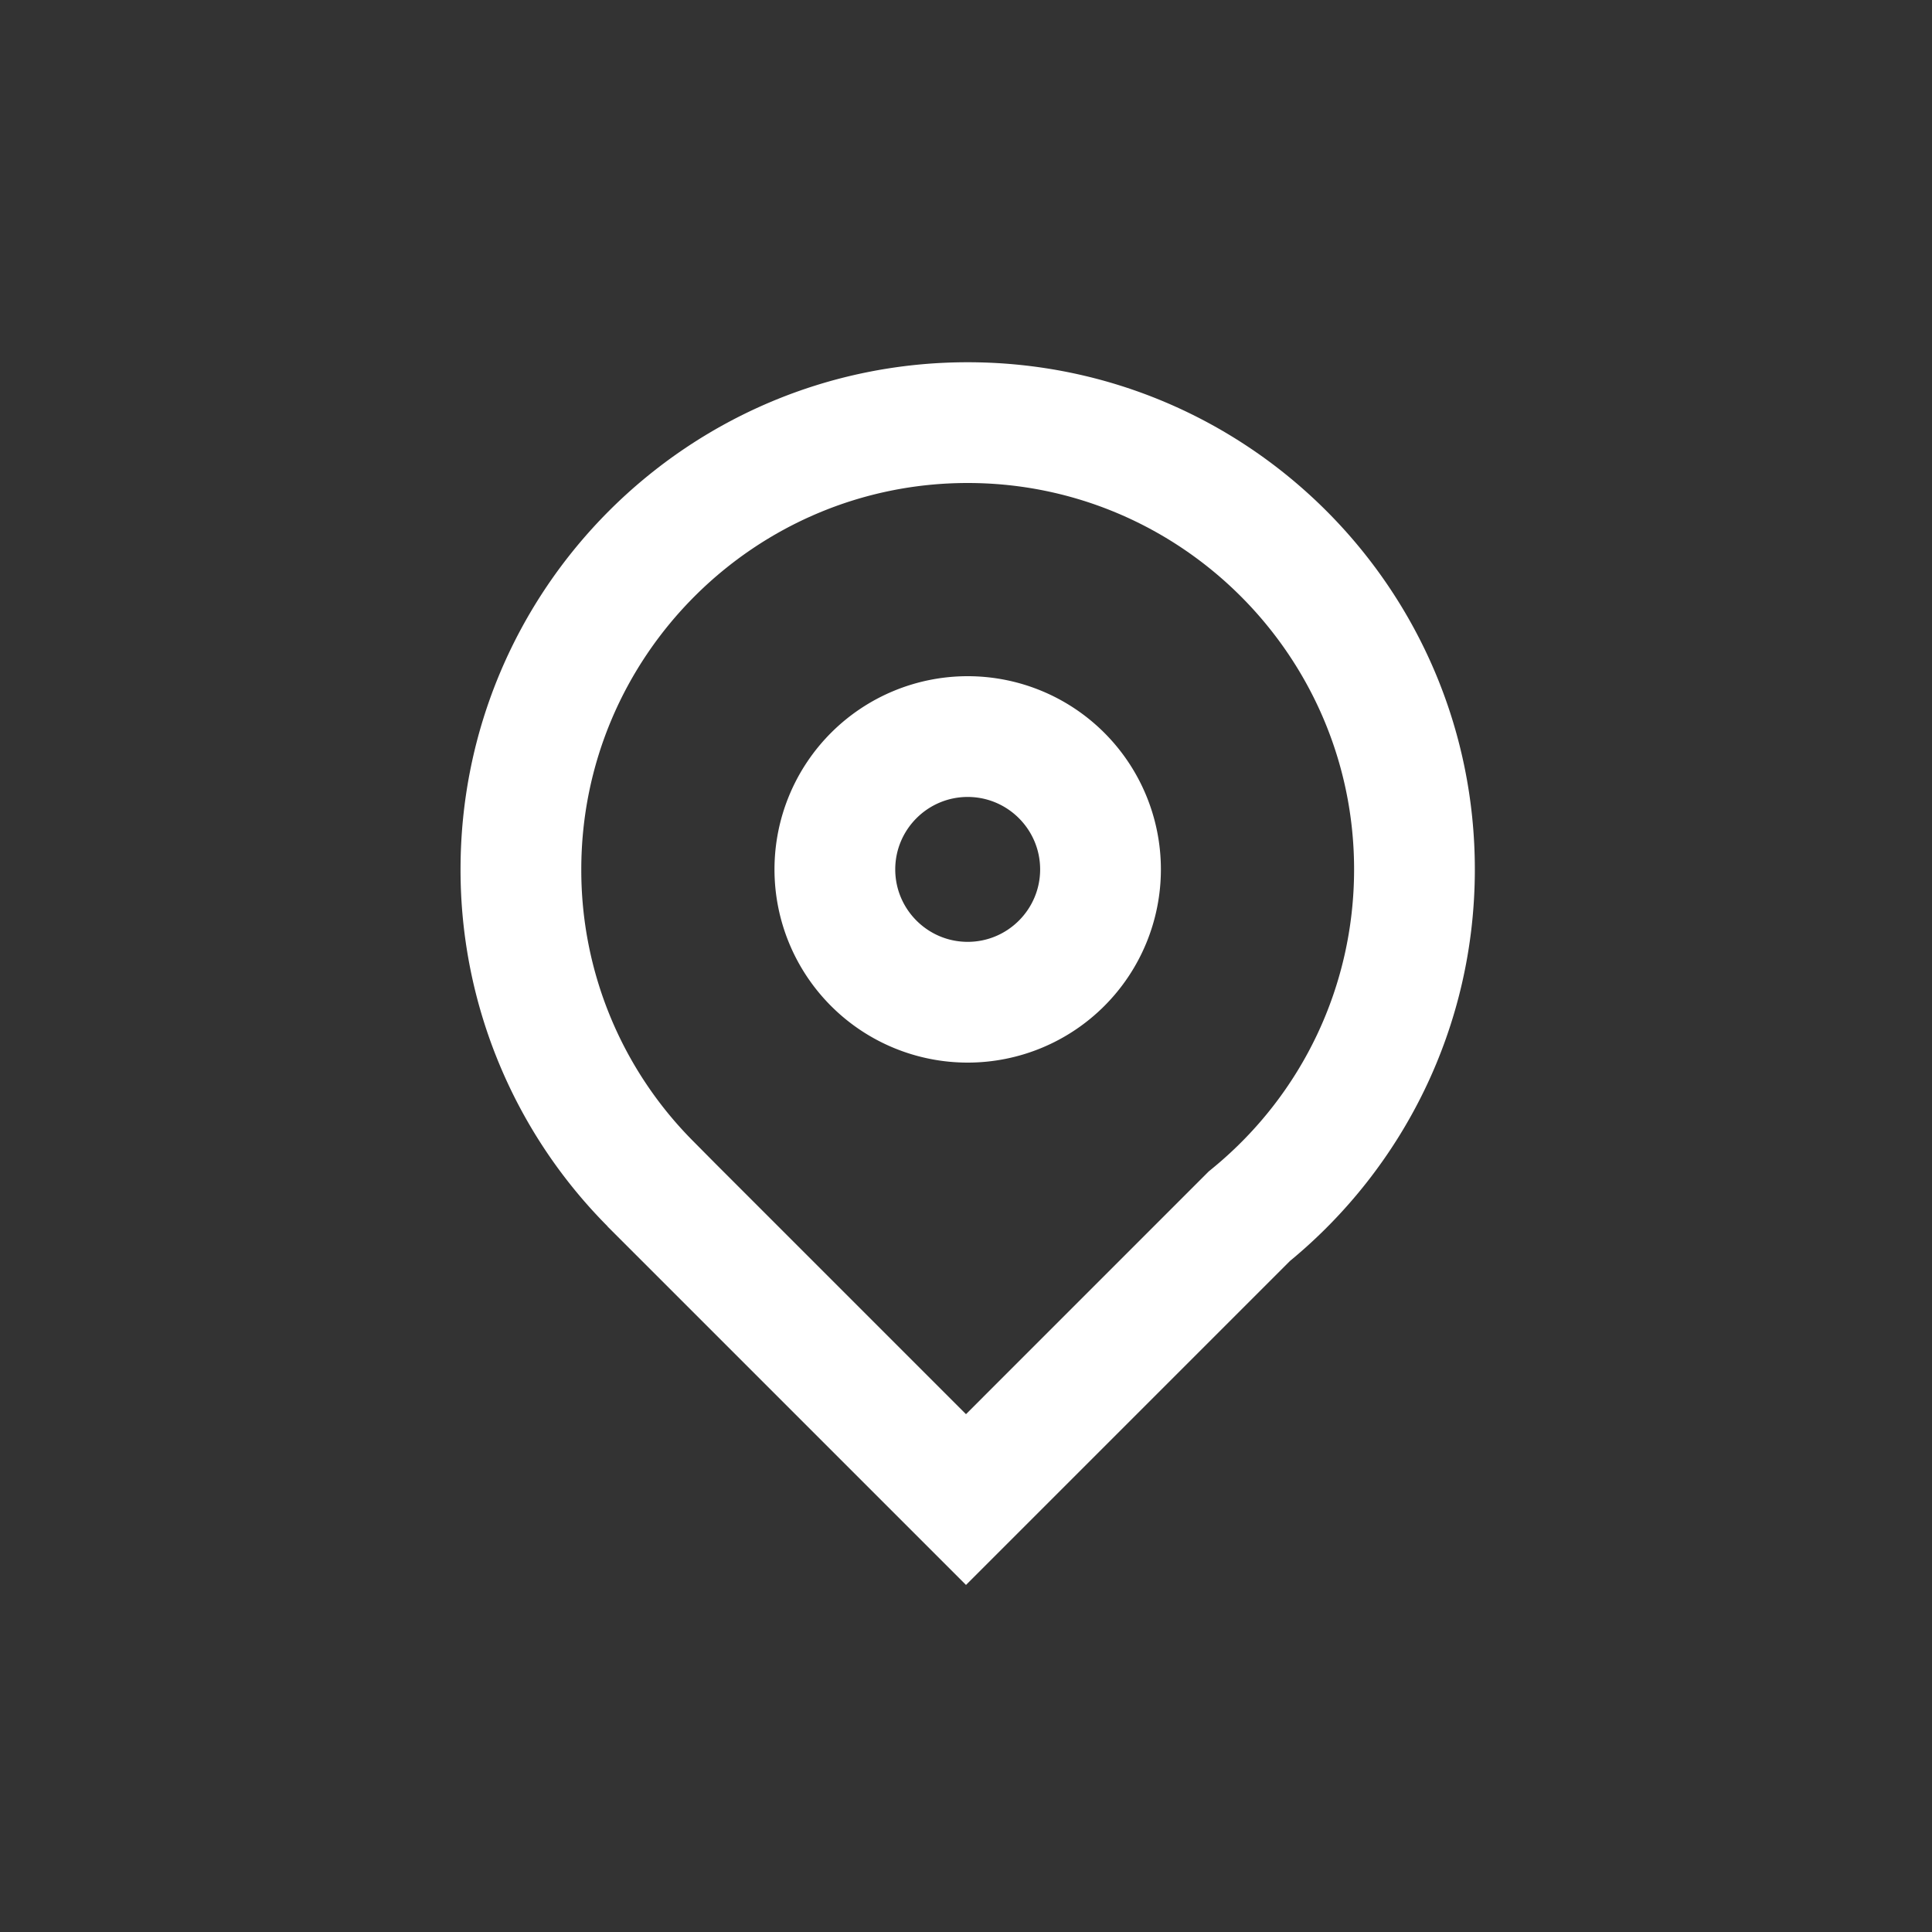 <svg viewBox="0 0 80 80" xml:space="preserve" xmlns="http://www.w3.org/2000/svg"><rect x="0" y="0" width="80" height="80" fill="#333333" stroke="none"/><path d="M40.07 15c-11.597 0-21 9.403-21 21a20.927 20.927 0 0 0 6.085 14.776l-.004.004L40 65.629l13.415-13.415C58.09 48.362 61.07 42.529 61.07 36c0-11.597-9.402-21-21-21zm10.165 33.355-.186.153-.17.17L40 58.558 29.595 48.153l-.888-.896A15.9 15.9 0 0 1 24.07 36c0-8.822 7.178-16 16-16s16 7.178 16 16c0 4.797-2.126 9.3-5.835 12.355z" fill="#ffffff" class="fill-000000"></path><path d="M40.07 28a8 8 0 1 0 0 16 8 8 0 0 0 0-16zm0 11c-1.654 0-3-1.346-3-3s1.346-3 3-3 3 1.346 3 3-1.345 3-3 3z" fill="#ffffff" class="fill-000000"></path></svg>